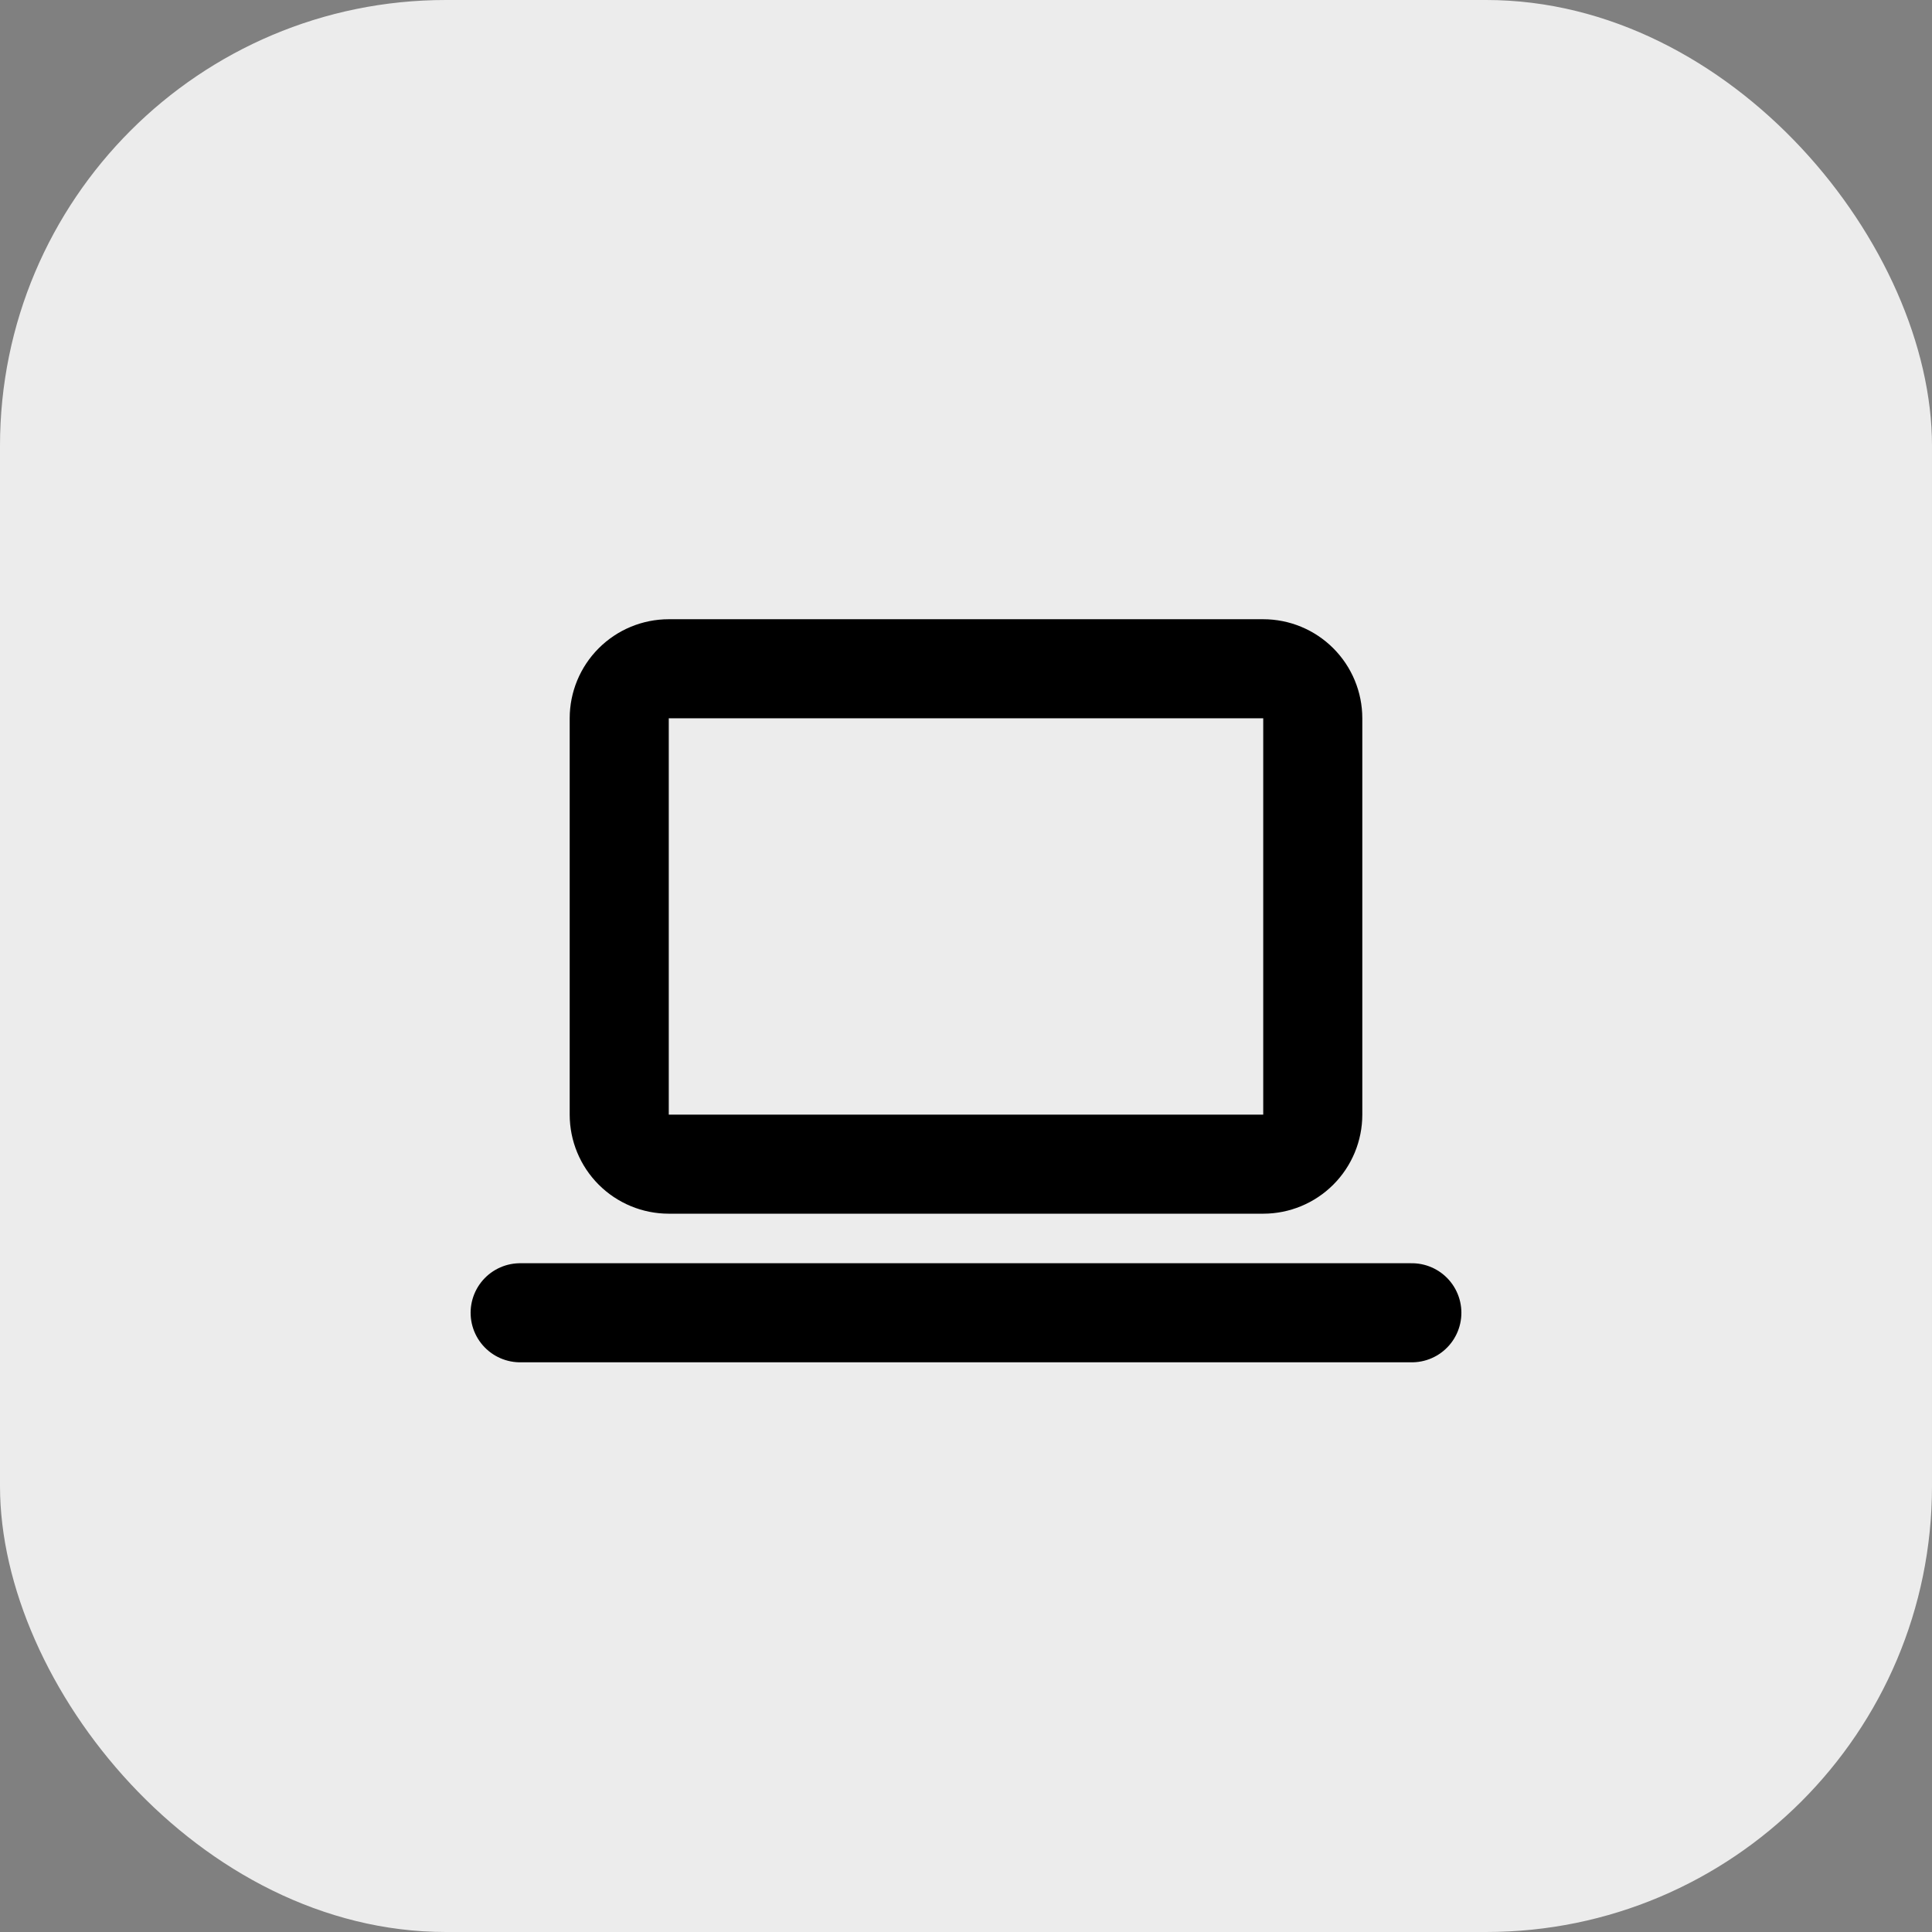 <svg xmlns="http://www.w3.org/2000/svg" width="78" height="78" viewBox="0 0 78 78" fill="none"><rect x="0" y="0" width="78" height="78" fill="#808080" stroke="none"/><rect width="78" height="78" rx="18" fill="#ECECEC"></rect><g clip-path="url(#clip0_144_161)"><path d="M21 53H57" stroke="black" stroke-width="4" stroke-linecap="round" stroke-linejoin="round"></path><path d="M25 29C25 28.47 25.211 27.961 25.586 27.586C25.961 27.211 26.47 27 27 27H51C51.53 27 52.039 27.211 52.414 27.586C52.789 27.961 53 28.47 53 29V45C53 45.53 52.789 46.039 52.414 46.414C52.039 46.789 51.53 47 51 47H27C26.47 47 25.961 46.789 25.586 46.414C25.211 46.039 25 45.53 25 45V29Z" stroke="black" stroke-width="4" stroke-linecap="round" stroke-linejoin="round"></path></g><defs><clipPath id="clip0_144_161"><rect width="48" height="48" fill="white" transform="translate(15 15)"></rect></clipPath></defs></svg>